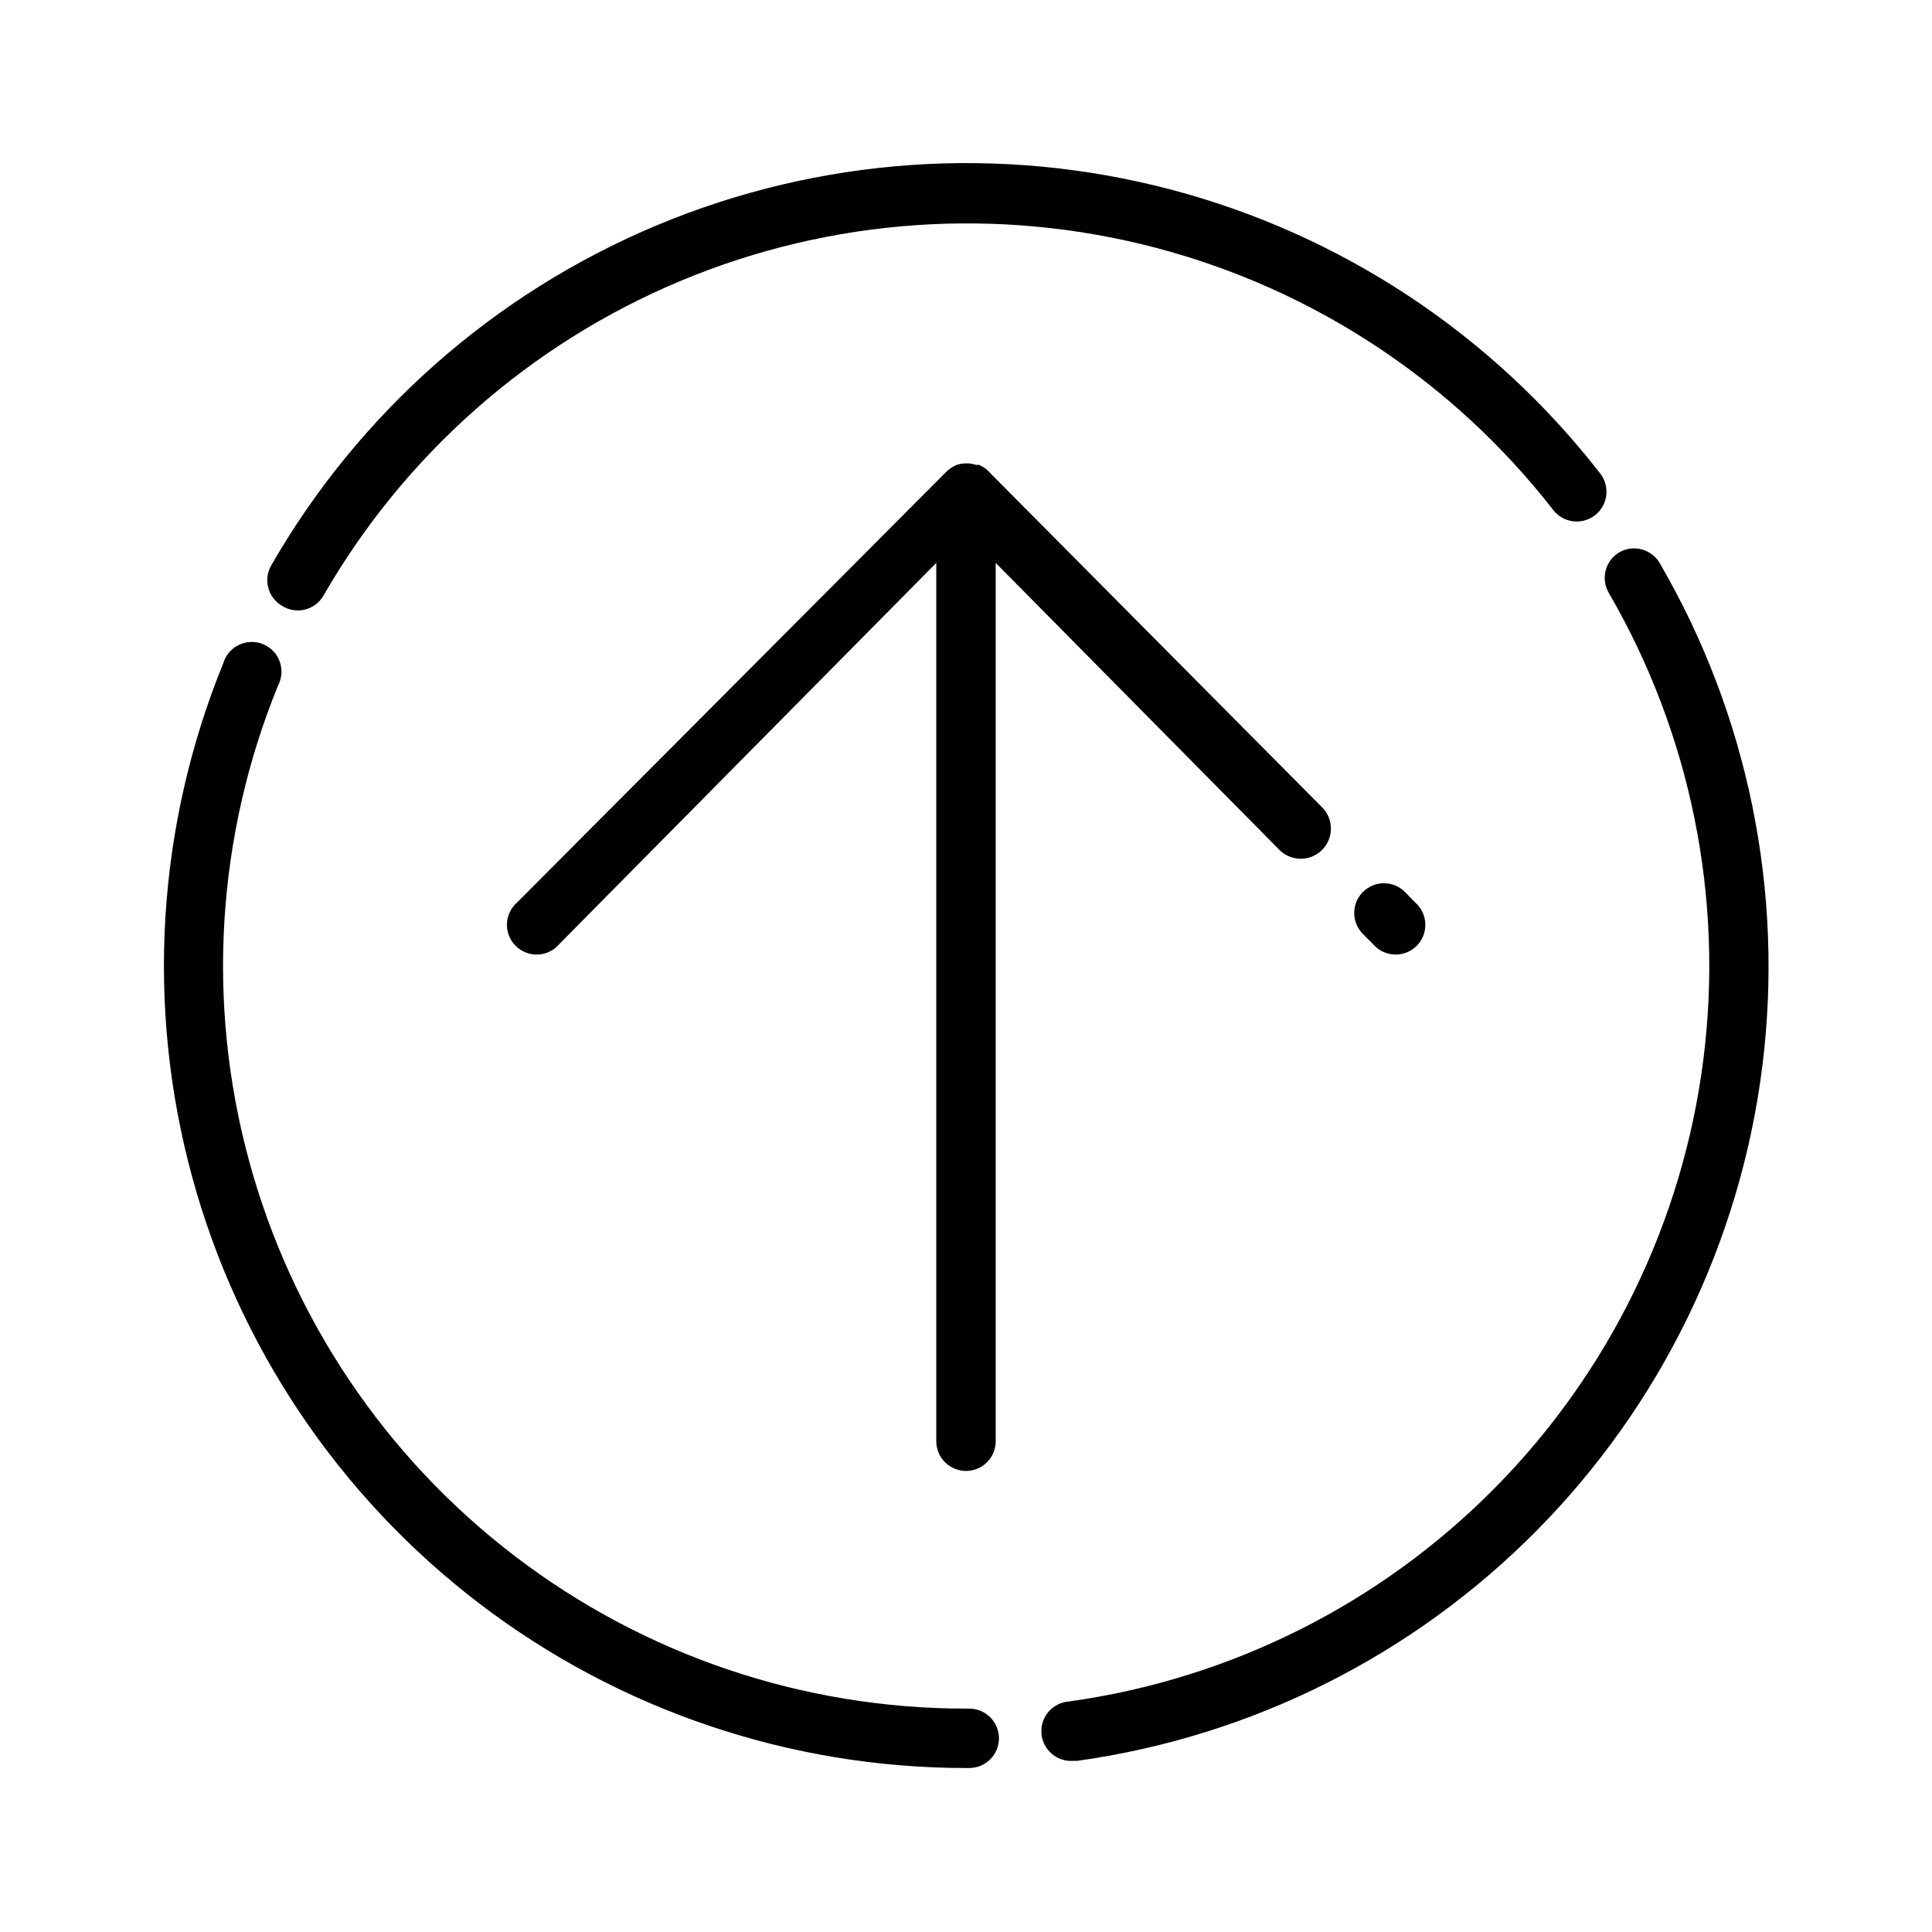 <?xml version="1.0" encoding="UTF-8"?>
<!-- The Best Svg Icon site in the world: iconSvg.co, Visit us! https://iconsvg.co -->
<svg fill="#000000" width="800px" height="800px" version="1.1" viewBox="144 144 512 512" xmlns="http://www.w3.org/2000/svg">
 <g>
  <path d="m400.86 596.8h-0.863c-43.211 0.016-85.223-14.184-119.56-40.418-34.336-26.23-59.086-63.031-70.426-104.73-11.344-41.691-8.648-85.961 7.668-125.97 1.039-1.961 1.203-4.269 0.453-6.356-0.754-2.09-2.352-3.762-4.402-4.609s-4.363-0.789-6.371 0.16c-2.008 0.945-3.519 2.699-4.164 4.82-17.629 43.203-20.551 91.008-8.312 136.04 12.234 45.027 38.949 84.777 76.02 113.11 37.066 28.34 82.434 43.691 129.09 43.691h0.867-0.004c4.348 0 7.875-3.523 7.875-7.871s-3.527-7.871-7.875-7.871z"/>
  <path d="m218.94 304.67c1.191 0.707 2.551 1.09 3.938 1.102 2.824 0.012 5.438-1.488 6.848-3.934 21.551-37.445 54.824-66.762 94.688-83.418 39.863-16.656 84.102-19.734 125.89-8.758 41.789 10.98 78.801 35.402 105.33 69.504 2.672 3.434 7.625 4.051 11.059 1.375 3.438-2.672 4.051-7.625 1.379-11.059-28.641-36.914-68.645-63.363-113.82-75.258-45.184-11.895-93.027-8.57-136.13 9.461-43.102 18.027-79.062 49.758-102.32 90.277-1.008 1.836-1.242 4-0.648 6.008 0.59 2.012 1.957 3.699 3.797 4.699z"/>
  <path d="m573.18 290.34c-1.809 1.055-3.125 2.781-3.656 4.805-0.531 2.023-0.234 4.176 0.82 5.981 21.711 37.371 30.516 80.844 25.059 123.71s-24.875 82.754-55.254 113.49-70.035 50.621-112.84 56.578c-4.344 0.305-7.625 4.074-7.32 8.422 0.305 4.348 4.078 7.625 8.426 7.32h1.023c46.254-6.438 89.102-27.93 121.92-61.152 32.816-33.227 53.777-76.336 59.645-122.66 5.863-46.332-3.691-93.305-27.195-133.66-2.184-3.672-6.902-4.93-10.625-2.836z"/>
  <path d="m400 533.82c2.086 0 4.09-0.832 5.566-2.309 1.477-1.477 2.305-3.477 2.305-5.566v-232.77l75.098 75.965c3.066 3.172 8.125 3.262 11.297 0.195 3.176-3.062 3.262-8.121 0.195-11.297l-88.875-89.504c-0.629-0.555-1.348-1.008-2.125-1.336h-0.789 0.004c-0.641-0.207-1.301-0.34-1.969-0.395h-0.707c-0.914 0-1.82 0.16-2.68 0.473-0.816 0.406-1.582 0.906-2.281 1.496l-113.99 114.38c-1.652 1.438-2.633 3.504-2.703 5.695-0.066 2.191 0.781 4.312 2.344 5.852 1.559 1.539 3.691 2.359 5.883 2.258 2.191-0.098 4.242-1.109 5.656-2.785l99.895-101v232.77c0 2.09 0.832 4.09 2.309 5.566 1.477 1.477 3.477 2.309 5.566 2.309z"/>
  <path d="m505.17 380.4c-3.051 3.07-3.051 8.027 0 11.098l2.676 2.676c1.418 1.676 3.465 2.688 5.656 2.785 2.191 0.102 4.324-0.719 5.887-2.258 1.559-1.539 2.41-3.66 2.34-5.852-0.066-2.191-1.047-4.258-2.703-5.695l-2.598-2.676c-1.469-1.527-3.492-2.394-5.613-2.41-2.117-0.012-4.152 0.828-5.644 2.332z"/>
 </g>
</svg>